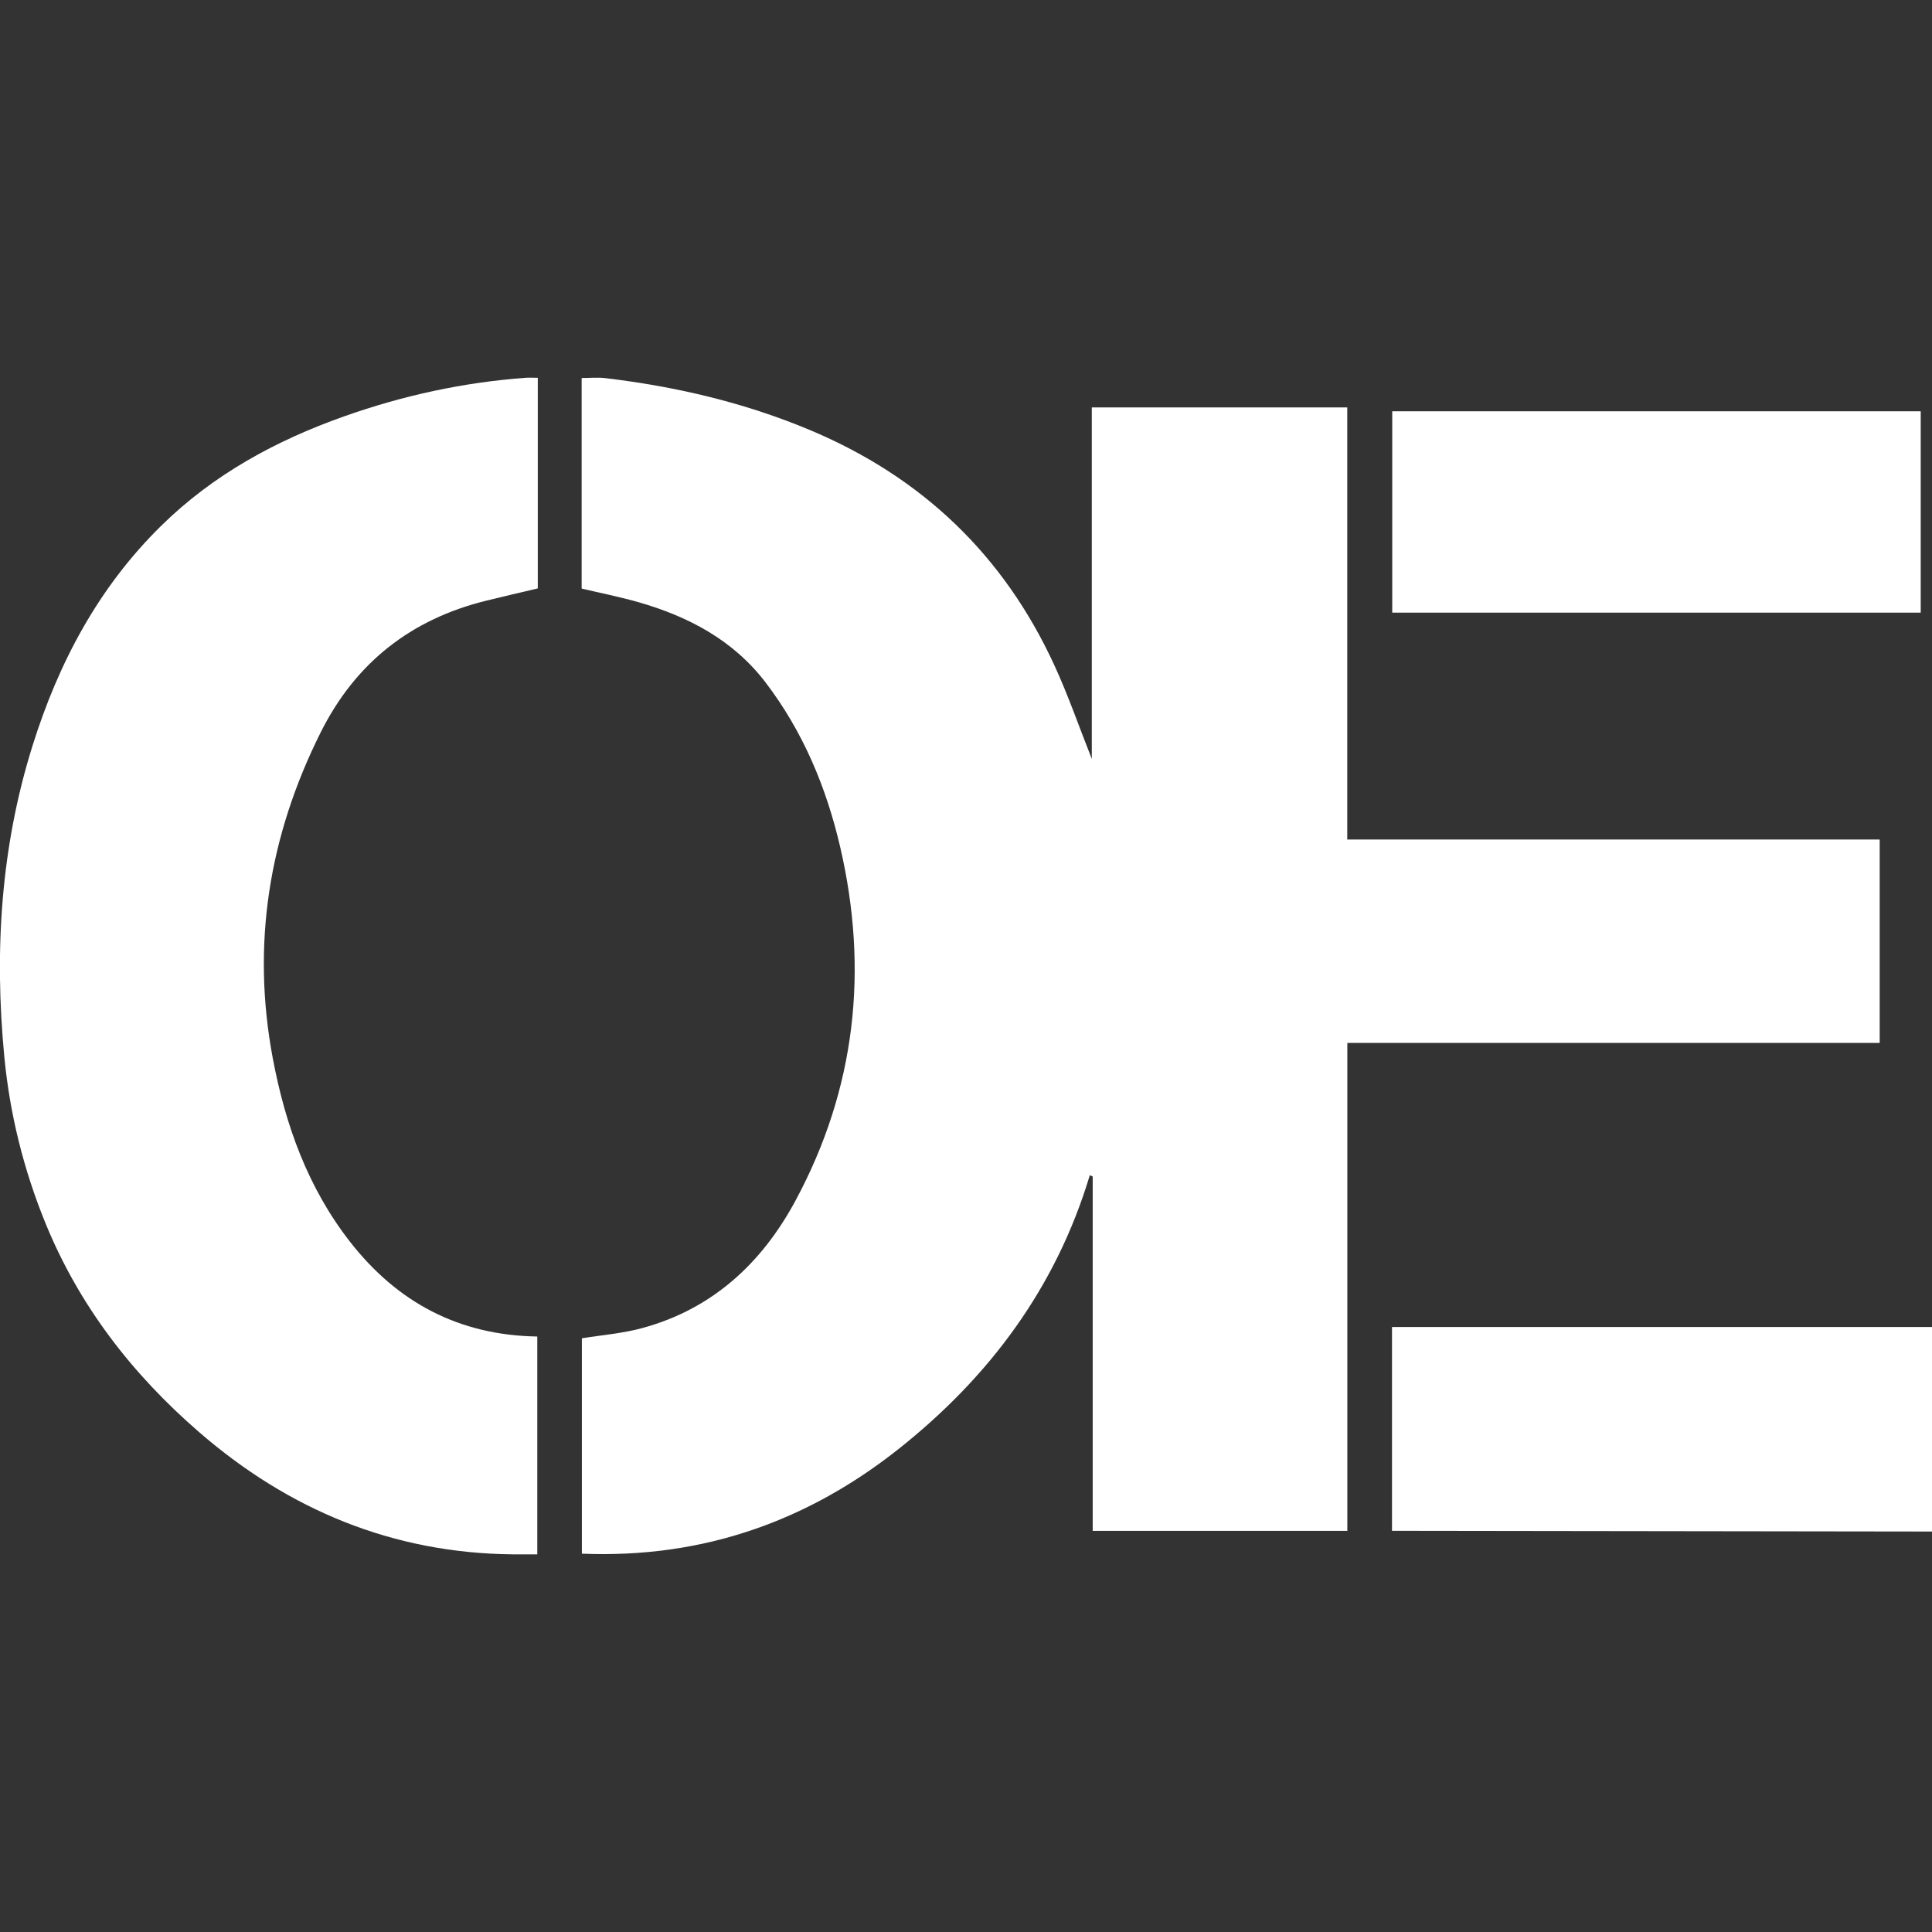 <svg xmlns="http://www.w3.org/2000/svg" id="uuid-f4f8fc11-9288-46f5-a9c3-207ded116959" data-name="Camada 2" viewBox="0 0 500 500"><rect x="0" y="0" width="500" height="500" fill="#333333" stroke="none"/><defs><style>      .uuid-107f1f08-e0f7-49c7-a443-def8848c6386 {        fill: none;      }      .uuid-107f1f08-e0f7-49c7-a443-def8848c6386, .uuid-7fe73841-00b0-451b-833d-174e592b2dfb {        stroke-width: 0px;      }      .uuid-7fe73841-00b0-451b-833d-174e592b2dfb {        fill: #fff;      }    </style></defs><g id="uuid-428d76a5-fe0d-4502-9145-70f88a604a29" data-name="Camada 1"><g><g><path class="uuid-7fe73841-00b0-451b-833d-174e592b2dfb" d="m348.67,105.46v111.81h137.79v52.64h-137.77v126.27h-65.9v-91.71c-.25-.11-.5-.21-.75-.32-8.77,29.16-26.09,52.34-49.62,70.95-23.84,18.85-50.95,28.24-81.83,26.99v-55.74c5.16-.84,10.4-1.25,15.38-2.58,18.29-4.89,31.14-16.77,39.9-33.04,15.59-28.96,18.98-59.66,11.56-91.57-3.59-15.43-9.62-29.85-19.29-42.53-8.41-11.02-20.06-17.13-33.1-20.84-4.71-1.34-9.53-2.29-14.51-3.47v-54.49c2.03,0,4.11-.21,6.13.03,18.15,2.16,35.79,6.27,52.73,13.34,29.13,12.16,50.4,32.44,63.54,61.1,3.56,7.76,6.36,15.86,9.63,24.11v-90.97h66.13Z"></path><path class="uuid-7fe73841-00b0-451b-833d-174e592b2dfb" d="m139.18,97.76v54.52c-4.43,1.05-8.87,2.07-13.29,3.16-19.52,4.81-33.87,16.04-42.91,34.12-13.38,26.78-17.94,54.81-12.38,84.35,3.25,17.25,9.06,33.45,19.98,47.45,12.23,15.69,28.17,24.21,48.47,24.53v56.37c-2.09,0-4.24.02-6.38,0-31.06-.3-57.92-11.5-81.19-31.67-17.22-14.93-30.91-32.57-39.62-53.81-5.71-13.92-9.32-28.41-10.75-43.35-2.6-27.21-.94-54.09,7.28-80.35,6.75-21.58,17.09-41.07,33.36-57.04,13.44-13.21,29.6-22.01,47.23-28.26,15.25-5.41,30.93-8.83,47.09-10.01.92-.07,1.86,0,3.09,0Z"></path><path class="uuid-7fe73841-00b0-451b-833d-174e592b2dfb" d="m360.25,396.17v-52.75h139.75v52.94l-139.75-.19Z"></path><path class="uuid-7fe73841-00b0-451b-833d-174e592b2dfb" d="m360.31,158.55v-52.11h136.77v52.11h-136.77Z"></path></g><rect class="uuid-107f1f08-e0f7-49c7-a443-def8848c6386" x="0" width="500" height="500"></rect></g></g></svg>